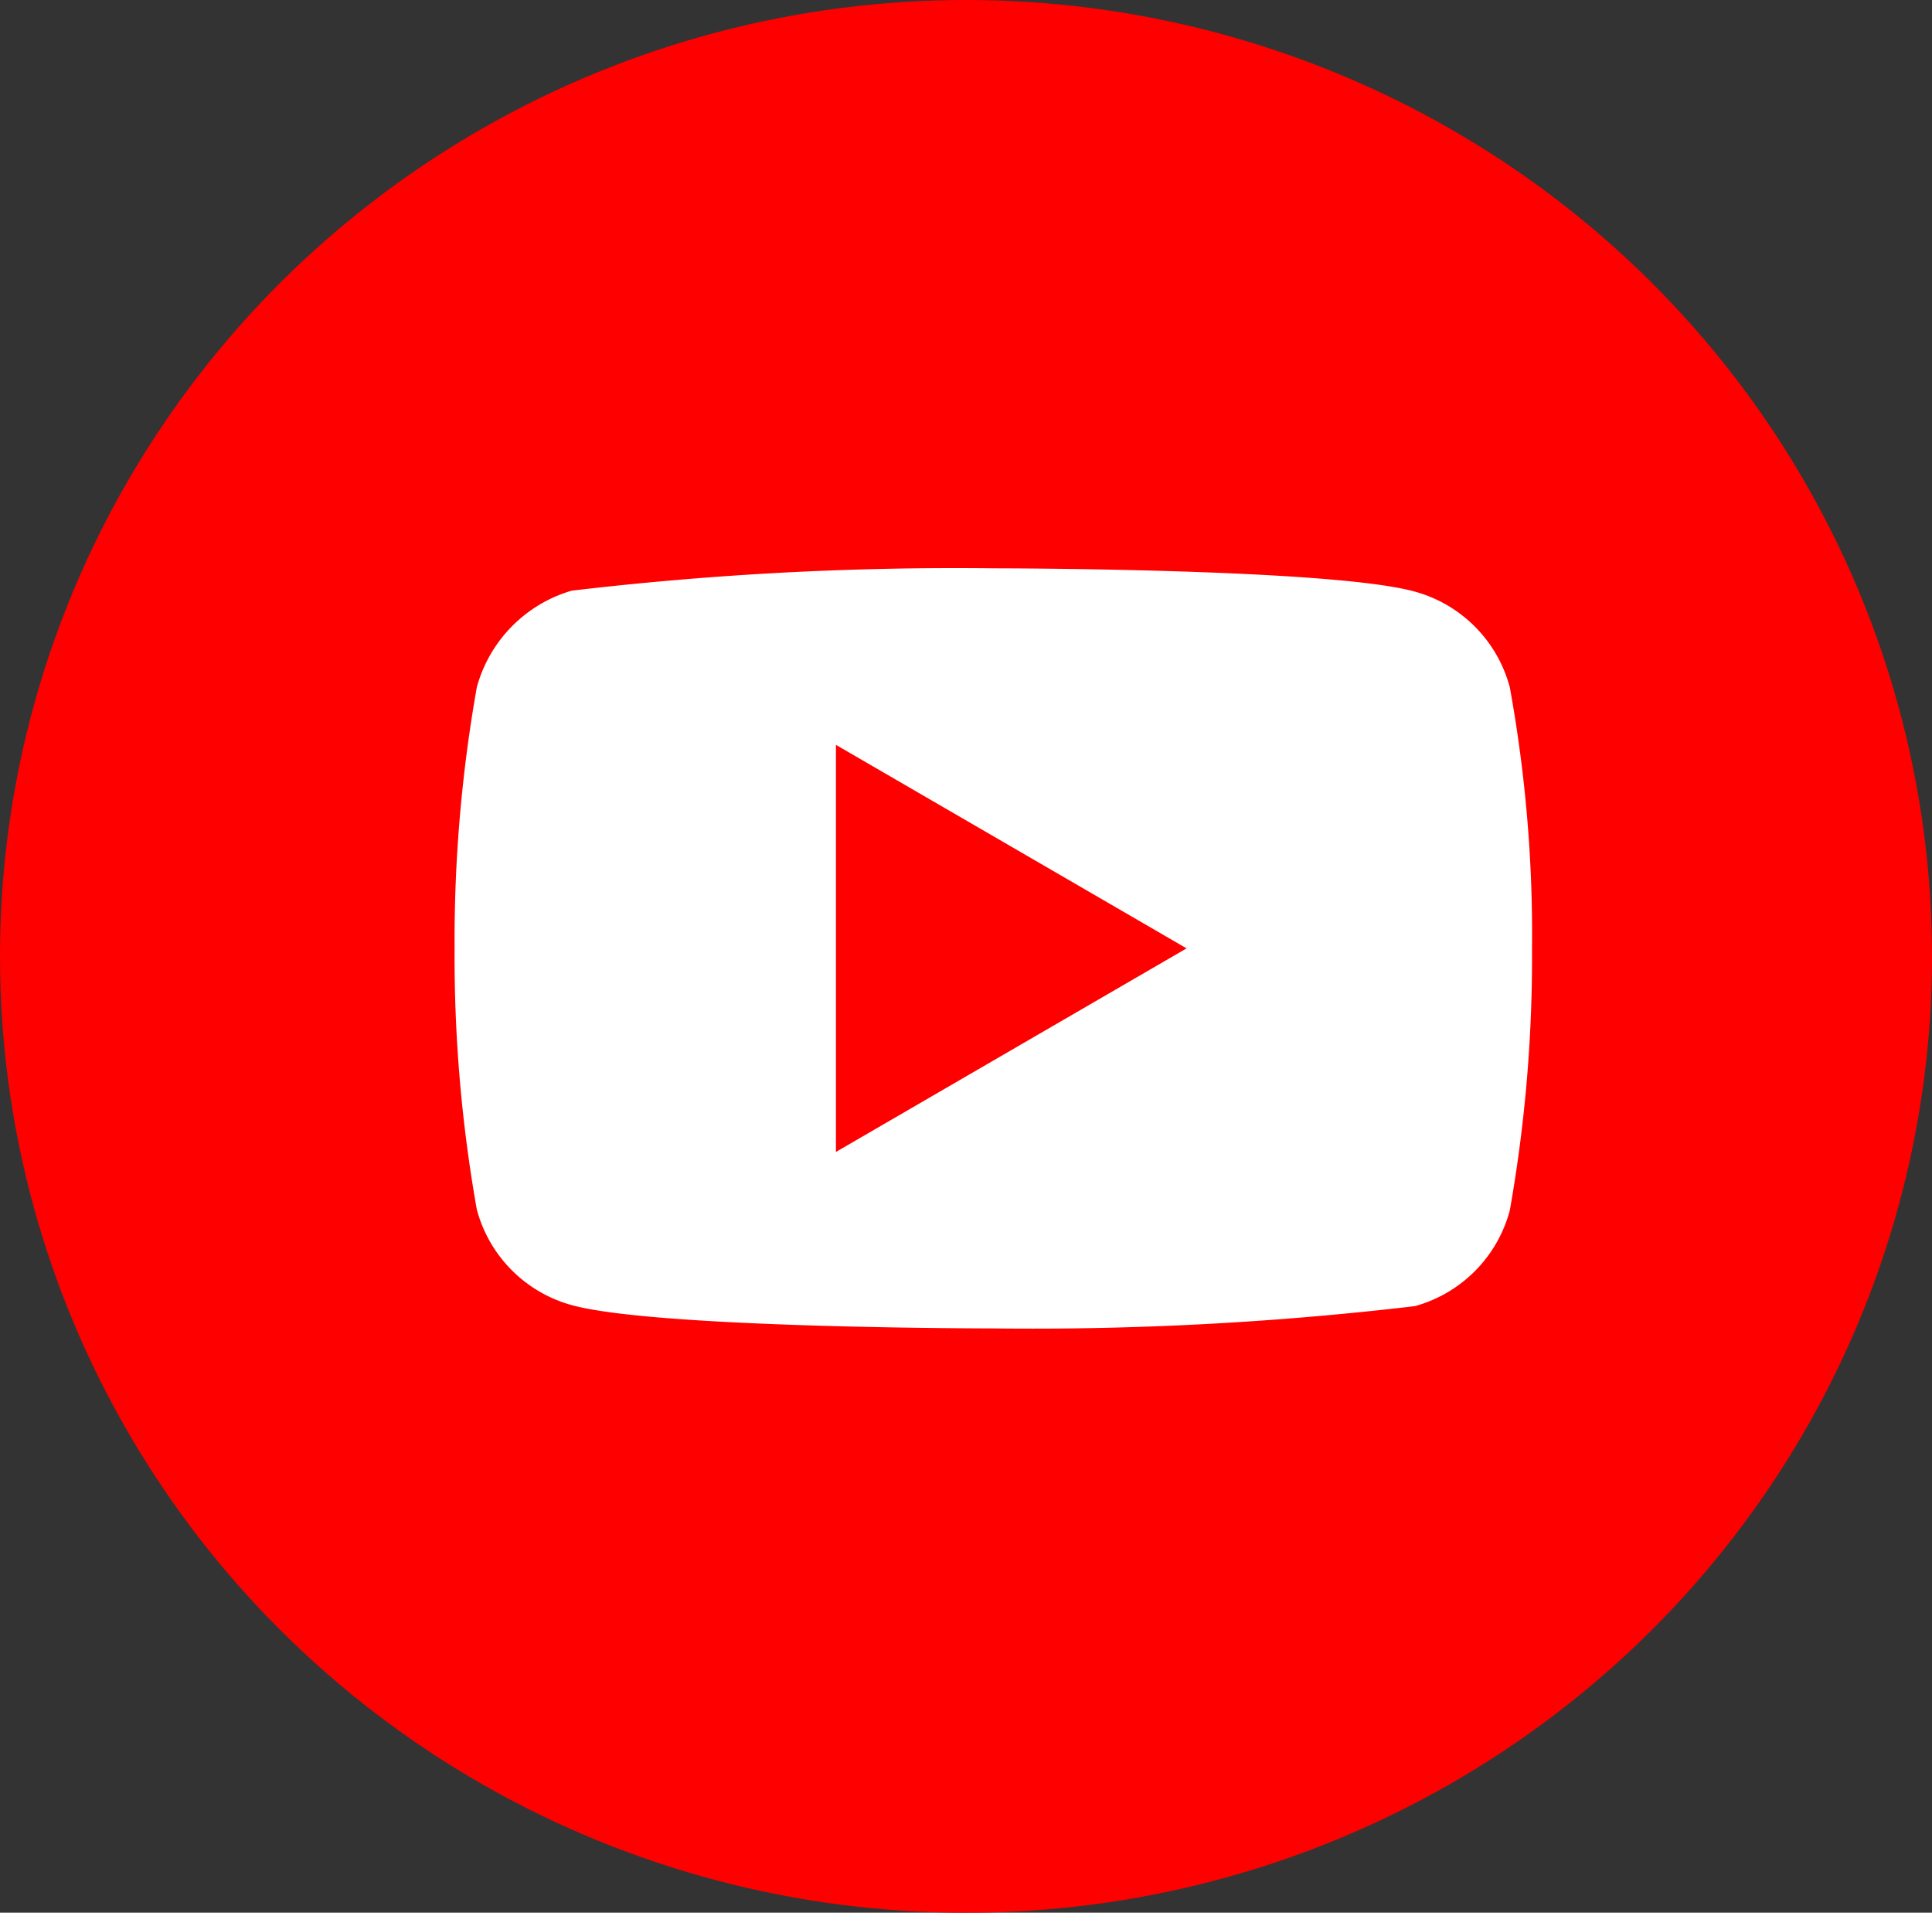 <svg xmlns="http://www.w3.org/2000/svg" width="34" height="33.655" viewBox="0 0 34 33.655">
  <rect x="0" y="0" width="34" height="33.655" fill="#333333" stroke="none"/>
  <g id="Group_4671" data-name="Group 4671" transform="translate(-6581 -11619)">
    <g id="facebook" transform="translate(6581 11619)">
      <ellipse id="Ellipse_335" data-name="Ellipse 335" cx="17" cy="16.828" rx="17" ry="16.828" transform="translate(0 0)" fill="red"/>
    </g>
    <path id="Subtraction_7" data-name="Subtraction 7" d="M9.479,13.374c-.059,0-5.936,0-7.418-.41a2.382,2.382,0,0,1-1.67-1.683A25.439,25.439,0,0,1,0,6.687,25.533,25.533,0,0,1,.391,2.093a2.44,2.44,0,0,1,1.67-1.7A57.474,57.474,0,0,1,9.479,0C9.538,0,15.429,0,16.9.41a2.382,2.382,0,0,1,1.67,1.683,24.287,24.287,0,0,1,.391,4.61,25.532,25.532,0,0,1-.391,4.595,2.385,2.385,0,0,1-1.67,1.684A57.474,57.474,0,0,1,9.479,13.374ZM6.711,3.106v7.163l6.171-3.582Z" transform="translate(6589 11629)" fill="#fff"/>
  </g>
</svg>

